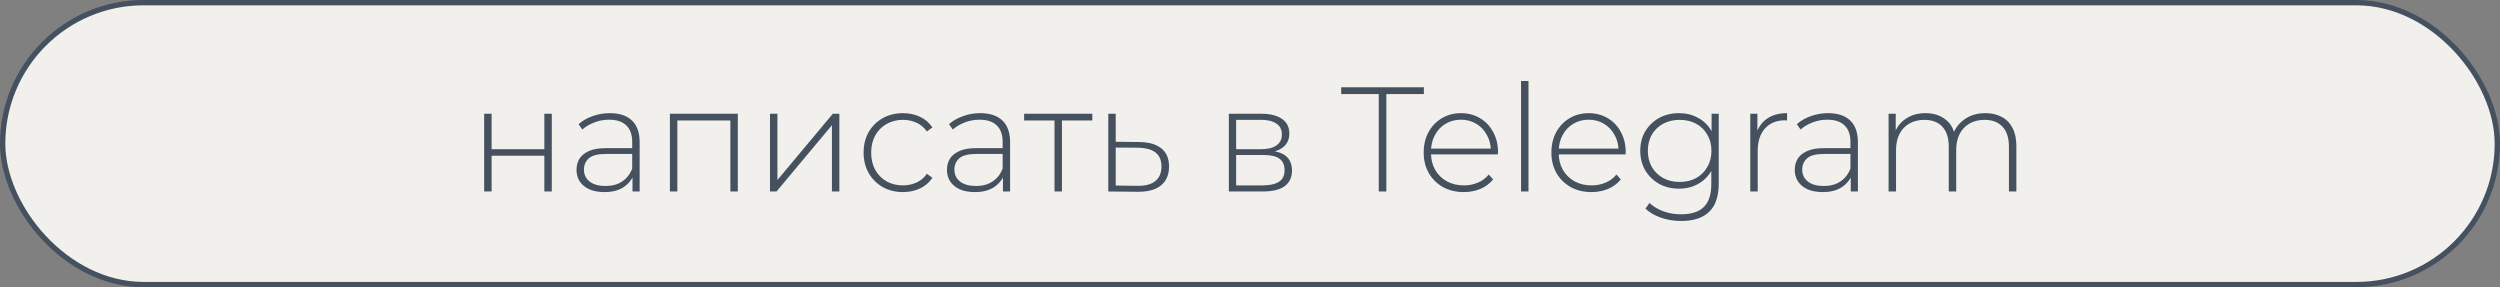 <?xml version="1.0" encoding="UTF-8"?> <svg xmlns="http://www.w3.org/2000/svg" width="235" height="27" viewBox="0 0 235 27" fill="none"><rect x="0" y="0" width="235" height="27" fill="#808080" stroke="none"/><rect x="0.25" y="0.25" width="234.5" height="26.5" rx="13.25" fill="#F1F0EC" stroke="#46515F" stroke-width="0.5"></rect><path d="M45.512 18V10.692H46.212V14.024H51.168V10.692H51.868V18H51.168V14.64H46.212V18H45.512ZM59.455 18V16.334L59.427 16.082V13.338C59.427 12.657 59.24 12.139 58.867 11.784C58.503 11.429 57.966 11.252 57.257 11.252C56.753 11.252 56.282 11.341 55.843 11.518C55.414 11.686 55.045 11.905 54.737 12.176L54.387 11.672C54.751 11.345 55.19 11.093 55.703 10.916C56.216 10.729 56.753 10.636 57.313 10.636C58.218 10.636 58.914 10.865 59.399 11.322C59.884 11.779 60.127 12.461 60.127 13.366V18H59.455ZM56.823 18.056C56.282 18.056 55.81 17.972 55.409 17.804C55.017 17.627 54.714 17.379 54.499 17.062C54.294 16.745 54.191 16.381 54.191 15.97C54.191 15.597 54.275 15.261 54.443 14.962C54.62 14.654 54.91 14.407 55.311 14.22C55.712 14.024 56.249 13.926 56.921 13.926H59.609V14.472H56.935C56.179 14.472 55.647 14.612 55.339 14.892C55.04 15.172 54.891 15.522 54.891 15.942C54.891 16.409 55.068 16.782 55.423 17.062C55.778 17.342 56.277 17.482 56.921 17.482C57.537 17.482 58.055 17.342 58.475 17.062C58.904 16.782 59.222 16.376 59.427 15.844L59.623 16.32C59.427 16.852 59.091 17.277 58.615 17.594C58.148 17.902 57.551 18.056 56.823 18.056ZM62.971 18V10.692H69.355V18H68.655V11.112L68.851 11.322H63.475L63.671 11.112V18H62.971ZM72.377 18V10.692H73.077V16.922L78.285 10.692H78.901V18H78.201V11.77L72.993 18H72.377ZM84.874 18.056C84.165 18.056 83.53 17.897 82.97 17.58C82.419 17.263 81.981 16.824 81.654 16.264C81.337 15.704 81.178 15.065 81.178 14.346C81.178 13.618 81.337 12.974 81.654 12.414C81.981 11.854 82.419 11.42 82.97 11.112C83.53 10.795 84.165 10.636 84.874 10.636C85.462 10.636 85.994 10.748 86.47 10.972C86.956 11.196 87.347 11.532 87.646 11.98L87.128 12.358C86.867 11.985 86.54 11.709 86.148 11.532C85.756 11.355 85.332 11.266 84.874 11.266C84.305 11.266 83.791 11.397 83.334 11.658C82.886 11.91 82.531 12.269 82.27 12.736C82.018 13.193 81.892 13.73 81.892 14.346C81.892 14.962 82.018 15.503 82.27 15.97C82.531 16.427 82.886 16.787 83.334 17.048C83.791 17.3 84.305 17.426 84.874 17.426C85.332 17.426 85.756 17.337 86.148 17.16C86.54 16.983 86.867 16.707 87.128 16.334L87.646 16.712C87.347 17.16 86.956 17.496 86.47 17.72C85.994 17.944 85.462 18.056 84.874 18.056ZM94.277 18V16.334L94.249 16.082V13.338C94.249 12.657 94.062 12.139 93.689 11.784C93.325 11.429 92.788 11.252 92.079 11.252C91.575 11.252 91.104 11.341 90.665 11.518C90.236 11.686 89.867 11.905 89.559 12.176L89.209 11.672C89.573 11.345 90.012 11.093 90.525 10.916C91.038 10.729 91.575 10.636 92.135 10.636C93.04 10.636 93.736 10.865 94.221 11.322C94.707 11.779 94.949 12.461 94.949 13.366V18H94.277ZM91.645 18.056C91.104 18.056 90.632 17.972 90.231 17.804C89.839 17.627 89.536 17.379 89.321 17.062C89.116 16.745 89.013 16.381 89.013 15.97C89.013 15.597 89.097 15.261 89.265 14.962C89.442 14.654 89.732 14.407 90.133 14.22C90.534 14.024 91.071 13.926 91.743 13.926H94.431V14.472H91.757C91.001 14.472 90.469 14.612 90.161 14.892C89.862 15.172 89.713 15.522 89.713 15.942C89.713 16.409 89.891 16.782 90.245 17.062C90.6 17.342 91.099 17.482 91.743 17.482C92.359 17.482 92.877 17.342 93.297 17.062C93.727 16.782 94.044 16.376 94.249 15.844L94.445 16.32C94.249 16.852 93.913 17.277 93.437 17.594C92.971 17.902 92.373 18.056 91.645 18.056ZM99.123 18V11.112L99.319 11.322H96.267V10.692H102.679V11.322H99.627L99.823 11.112V18H99.123ZM107.104 13.352C108.009 13.361 108.7 13.562 109.176 13.954C109.652 14.337 109.89 14.901 109.89 15.648C109.89 16.423 109.638 17.015 109.134 17.426C108.63 17.837 107.897 18.037 106.936 18.028L104.178 18V10.692H104.878V13.324L107.104 13.352ZM106.922 17.468C107.669 17.477 108.229 17.328 108.602 17.02C108.985 16.712 109.176 16.255 109.176 15.648C109.176 15.06 108.989 14.621 108.616 14.332C108.243 14.043 107.678 13.893 106.922 13.884L104.878 13.87V17.44L106.922 17.468ZM115.512 18V10.692H118.592C119.395 10.692 120.029 10.851 120.496 11.168C120.963 11.485 121.196 11.947 121.196 12.554C121.196 13.151 120.967 13.604 120.51 13.912C120.062 14.22 119.479 14.374 118.76 14.374L118.956 14.164C119.815 14.164 120.445 14.323 120.846 14.64C121.247 14.957 121.448 15.424 121.448 16.04C121.448 16.665 121.219 17.151 120.762 17.496C120.314 17.832 119.619 18 118.676 18H115.512ZM116.198 17.426H118.662C119.343 17.426 119.861 17.314 120.216 17.09C120.571 16.866 120.748 16.507 120.748 16.012C120.748 15.508 120.589 15.144 120.272 14.92C119.964 14.687 119.465 14.57 118.774 14.57H116.198V17.426ZM116.198 14.024H118.55C119.166 14.024 119.642 13.907 119.978 13.674C120.323 13.441 120.496 13.095 120.496 12.638C120.496 12.181 120.323 11.84 119.978 11.616C119.642 11.383 119.166 11.266 118.55 11.266H116.198V14.024ZM129.602 18V8.844H126.074V8.2H133.844V8.844H130.316V18H129.602ZM137.593 18.056C136.855 18.056 136.202 17.897 135.633 17.58C135.073 17.263 134.629 16.824 134.303 16.264C133.985 15.704 133.827 15.065 133.827 14.346C133.827 13.618 133.976 12.979 134.275 12.428C134.583 11.868 135.003 11.429 135.535 11.112C136.067 10.795 136.664 10.636 137.327 10.636C137.989 10.636 138.582 10.79 139.105 11.098C139.637 11.406 140.052 11.84 140.351 12.4C140.659 12.951 140.813 13.59 140.813 14.318C140.813 14.346 140.808 14.379 140.799 14.416C140.799 14.444 140.799 14.477 140.799 14.514H134.345V13.968H140.421L140.141 14.234C140.15 13.665 140.029 13.156 139.777 12.708C139.534 12.251 139.203 11.896 138.783 11.644C138.363 11.383 137.877 11.252 137.327 11.252C136.785 11.252 136.3 11.383 135.871 11.644C135.451 11.896 135.119 12.251 134.877 12.708C134.634 13.156 134.513 13.669 134.513 14.248V14.374C134.513 14.971 134.643 15.503 134.905 15.97C135.175 16.427 135.544 16.787 136.011 17.048C136.477 17.3 137.009 17.426 137.607 17.426C138.073 17.426 138.507 17.342 138.909 17.174C139.319 17.006 139.665 16.749 139.945 16.404L140.351 16.866C140.033 17.258 139.632 17.557 139.147 17.762C138.671 17.958 138.153 18.056 137.593 18.056ZM142.978 18V7.612H143.678V18H142.978ZM149.597 18.056C148.859 18.056 148.206 17.897 147.637 17.58C147.077 17.263 146.633 16.824 146.307 16.264C145.989 15.704 145.831 15.065 145.831 14.346C145.831 13.618 145.98 12.979 146.279 12.428C146.587 11.868 147.007 11.429 147.539 11.112C148.071 10.795 148.668 10.636 149.331 10.636C149.993 10.636 150.586 10.79 151.109 11.098C151.641 11.406 152.056 11.84 152.355 12.4C152.663 12.951 152.817 13.59 152.817 14.318C152.817 14.346 152.812 14.379 152.803 14.416C152.803 14.444 152.803 14.477 152.803 14.514H146.349V13.968H152.425L152.145 14.234C152.154 13.665 152.033 13.156 151.781 12.708C151.538 12.251 151.207 11.896 150.787 11.644C150.367 11.383 149.881 11.252 149.331 11.252C148.789 11.252 148.304 11.383 147.875 11.644C147.455 11.896 147.123 12.251 146.881 12.708C146.638 13.156 146.517 13.669 146.517 14.248V14.374C146.517 14.971 146.647 15.503 146.909 15.97C147.179 16.427 147.548 16.787 148.015 17.048C148.481 17.3 149.013 17.426 149.611 17.426C150.077 17.426 150.511 17.342 150.913 17.174C151.323 17.006 151.669 16.749 151.949 16.404L152.355 16.866C152.037 17.258 151.636 17.557 151.151 17.762C150.675 17.958 150.157 18.056 149.597 18.056ZM158.02 20.772C157.357 20.772 156.727 20.669 156.13 20.464C155.533 20.259 155.047 19.974 154.674 19.61L155.052 19.078C155.416 19.414 155.85 19.675 156.354 19.862C156.867 20.049 157.418 20.142 158.006 20.142C158.986 20.142 159.705 19.913 160.162 19.456C160.629 18.999 160.862 18.28 160.862 17.3V15.27L161.002 14.178L160.89 13.086V10.692H161.562V17.216C161.562 18.439 161.263 19.335 160.666 19.904C160.078 20.483 159.196 20.772 158.02 20.772ZM157.824 17.734C157.133 17.734 156.513 17.585 155.962 17.286C155.421 16.978 154.987 16.558 154.66 16.026C154.343 15.485 154.184 14.869 154.184 14.178C154.184 13.478 154.343 12.862 154.66 12.33C154.987 11.798 155.421 11.383 155.962 11.084C156.513 10.785 157.133 10.636 157.824 10.636C158.487 10.636 159.079 10.781 159.602 11.07C160.134 11.35 160.554 11.756 160.862 12.288C161.17 12.811 161.324 13.441 161.324 14.178C161.324 14.906 161.17 15.536 160.862 16.068C160.554 16.6 160.134 17.011 159.602 17.3C159.079 17.589 158.487 17.734 157.824 17.734ZM157.88 17.104C158.468 17.104 158.986 16.983 159.434 16.74C159.882 16.488 160.232 16.143 160.484 15.704C160.745 15.256 160.876 14.747 160.876 14.178C160.876 13.599 160.745 13.091 160.484 12.652C160.232 12.213 159.882 11.873 159.434 11.63C158.986 11.387 158.468 11.266 157.88 11.266C157.311 11.266 156.797 11.387 156.34 11.63C155.892 11.873 155.537 12.213 155.276 12.652C155.024 13.091 154.898 13.599 154.898 14.178C154.898 14.747 155.024 15.256 155.276 15.704C155.537 16.143 155.892 16.488 156.34 16.74C156.797 16.983 157.311 17.104 157.88 17.104ZM164.525 18V10.692H165.197V12.694L165.127 12.47C165.332 11.882 165.678 11.429 166.163 11.112C166.648 10.795 167.255 10.636 167.983 10.636V11.322C167.955 11.322 167.927 11.322 167.899 11.322C167.871 11.313 167.843 11.308 167.815 11.308C167.003 11.308 166.368 11.565 165.911 12.078C165.454 12.582 165.225 13.287 165.225 14.192V18H164.525ZM173.971 18V16.334L173.943 16.082V13.338C173.943 12.657 173.756 12.139 173.383 11.784C173.019 11.429 172.482 11.252 171.773 11.252C171.269 11.252 170.798 11.341 170.359 11.518C169.93 11.686 169.561 11.905 169.253 12.176L168.903 11.672C169.267 11.345 169.706 11.093 170.219 10.916C170.732 10.729 171.269 10.636 171.829 10.636C172.734 10.636 173.43 10.865 173.915 11.322C174.4 11.779 174.643 12.461 174.643 13.366V18H173.971ZM171.339 18.056C170.798 18.056 170.326 17.972 169.925 17.804C169.533 17.627 169.23 17.379 169.015 17.062C168.81 16.745 168.707 16.381 168.707 15.97C168.707 15.597 168.791 15.261 168.959 14.962C169.136 14.654 169.426 14.407 169.827 14.22C170.228 14.024 170.765 13.926 171.437 13.926H174.125V14.472H171.451C170.695 14.472 170.163 14.612 169.855 14.892C169.556 15.172 169.407 15.522 169.407 15.942C169.407 16.409 169.584 16.782 169.939 17.062C170.294 17.342 170.793 17.482 171.437 17.482C172.053 17.482 172.571 17.342 172.991 17.062C173.42 16.782 173.738 16.376 173.943 15.844L174.139 16.32C173.943 16.852 173.607 17.277 173.131 17.594C172.664 17.902 172.067 18.056 171.339 18.056ZM186.627 10.636C187.215 10.636 187.724 10.753 188.153 10.986C188.592 11.21 188.932 11.555 189.175 12.022C189.418 12.479 189.539 13.049 189.539 13.73V18H188.839V13.786C188.839 12.965 188.638 12.339 188.237 11.91C187.836 11.481 187.276 11.266 186.557 11.266C186.006 11.266 185.53 11.383 185.129 11.616C184.728 11.849 184.42 12.176 184.205 12.596C183.99 13.016 183.883 13.52 183.883 14.108V18H183.183V13.786C183.183 12.965 182.982 12.339 182.581 11.91C182.18 11.481 181.62 11.266 180.901 11.266C180.35 11.266 179.874 11.383 179.473 11.616C179.072 11.849 178.764 12.176 178.549 12.596C178.334 13.016 178.227 13.52 178.227 14.108V18H177.527V10.692H178.199V12.708L178.101 12.484C178.316 11.915 178.675 11.467 179.179 11.14C179.683 10.804 180.29 10.636 180.999 10.636C181.727 10.636 182.338 10.823 182.833 11.196C183.337 11.56 183.654 12.106 183.785 12.834L183.547 12.736C183.743 12.111 184.112 11.607 184.653 11.224C185.194 10.832 185.852 10.636 186.627 10.636Z" fill="#46515F"></path></svg> 